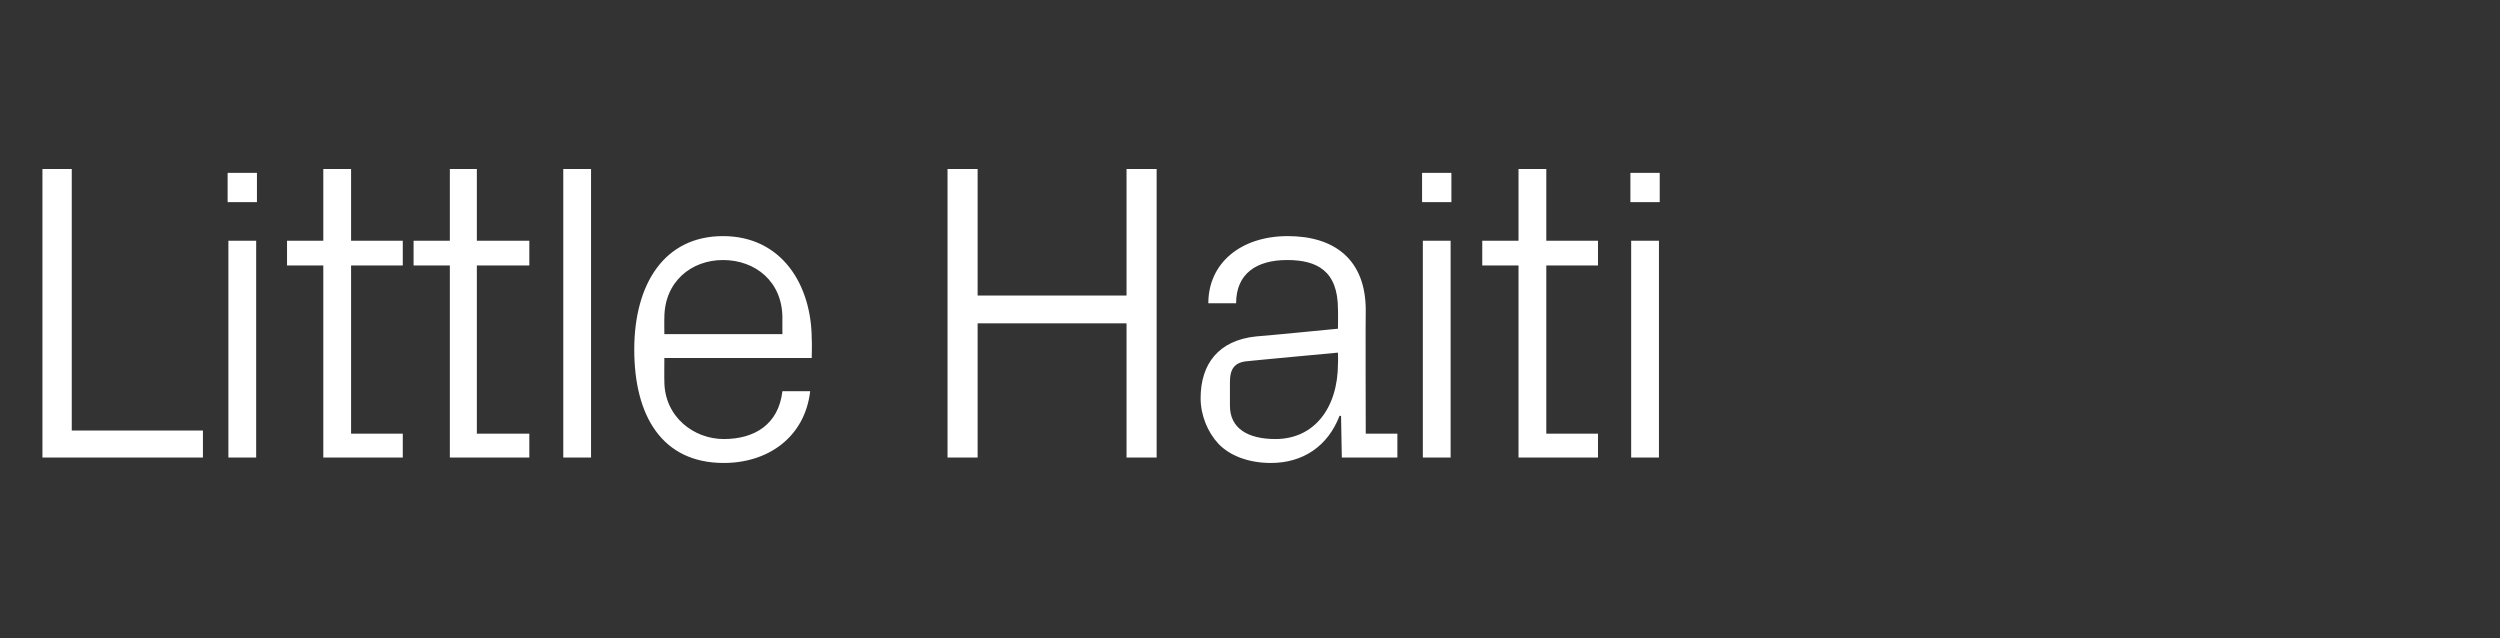 <?xml version="1.0" standalone="no"?><!DOCTYPE svg PUBLIC "-//W3C//DTD SVG 1.1//EN" "http://www.w3.org/Graphics/SVG/1.1/DTD/svg11.dtd"><svg xmlns="http://www.w3.org/2000/svg" version="1.1" width="324px" height="82.7px" viewBox="0 -15 324 82.7" style="top:-15px"><rect x="0" y="-15" width="324" height="82.7" fill="#333333" stroke="none"/>  <desc>Little Haiti</desc>  <defs/>  <g id="Polygon49125">    <path d="M 5.5 6.9 L 9.3 6.9 L 9.3 40.8 L 26.3 40.8 L 26.3 44.3 L 5.5 44.3 L 5.5 6.9 Z M 29.6 44.3 L 29.6 16.2 L 33.2 16.2 L 33.2 44.3 L 29.6 44.3 Z M 33.3 11.2 L 29.5 11.2 L 29.5 7.4 L 33.3 7.4 L 33.3 11.2 Z M 45.5 41.2 L 52.2 41.2 L 52.2 44.3 L 41.9 44.3 L 41.9 19.4 L 37.2 19.4 L 37.2 16.2 L 41.9 16.2 L 41.9 6.9 L 45.5 6.9 L 45.5 16.2 L 52.2 16.2 L 52.2 19.4 L 45.5 19.4 L 45.5 41.2 Z M 61.8 41.2 L 68.6 41.2 L 68.6 44.3 L 58.3 44.3 L 58.3 19.4 L 53.6 19.4 L 53.6 16.2 L 58.3 16.2 L 58.3 6.9 L 61.8 6.9 L 61.8 16.2 L 68.6 16.2 L 68.6 19.4 L 61.8 19.4 L 61.8 41.2 Z M 73 44.3 L 73 6.9 L 76.6 6.9 L 76.6 44.3 L 73 44.3 Z M 101.4 26.2 C 101.4 21.5 97.9 18.7 93.7 18.7 C 89.6 18.7 86.1 21.5 86.1 26.2 C 86.08 26.16 86.1 28.3 86.1 28.3 L 101.4 28.3 C 101.4 28.3 101.39 26.16 101.4 26.2 Z M 105 35.7 C 104.3 41.7 99.5 45 93.8 45 C 85.8 45 82.2 38.9 82.2 30.3 C 82.2 21.8 86.1 15.6 93.7 15.6 C 101.3 15.6 105.2 21.9 105.2 29 C 105.25 29.02 105.2 31.4 105.2 31.4 L 86.1 31.4 C 86.1 31.4 86.08 34.42 86.1 34.4 C 86.1 39 89.9 41.9 93.8 41.9 C 97.8 41.9 100.9 40 101.4 35.7 C 101.4 35.7 105 35.7 105 35.7 Z M 146 26.9 L 126.7 26.9 L 126.7 44.3 L 122.8 44.3 L 122.8 6.9 L 126.7 6.9 L 126.7 23.3 L 146 23.3 L 146 6.9 L 149.9 6.9 L 149.9 44.3 L 146 44.3 L 146 26.9 Z M 173.4 25.1 C 173.4 20.1 170.7 18.7 166.8 18.7 C 162.8 18.7 160.2 20.5 160.2 24.3 C 160.2 24.3 156.6 24.3 156.6 24.3 C 156.6 19.1 160.8 15.6 166.9 15.6 C 172.9 15.6 177 18.6 177 25.2 C 176.96 25.17 177 41.2 177 41.2 L 181.1 41.2 L 181.1 44.3 L 173.9 44.3 L 173.8 38.9 C 173.8 38.9 173.6 38.88 173.6 38.9 C 172.1 42.8 168.9 45 164.7 45 C 161.9 45 159.4 44.1 157.9 42.5 C 156.5 41 155.6 38.8 155.6 36.6 C 155.6 32.2 157.9 29.1 162.8 28.6 C 162.8 28.64 173.4 27.6 173.4 27.6 C 173.4 27.6 173.43 25.06 173.4 25.1 Z M 161.8 31.8 C 160 31.9 159.4 32.8 159.4 34.5 C 159.4 34.5 159.4 37.6 159.4 37.6 C 159.4 40.5 161.7 41.9 165.3 41.9 C 170.3 41.9 173.4 37.9 173.4 32.1 C 173.43 32.11 173.4 30.7 173.4 30.7 C 173.4 30.7 161.75 31.78 161.8 31.8 Z M 184.4 44.3 L 184.4 16.2 L 188 16.2 L 188 44.3 L 184.4 44.3 Z M 188.1 11.2 L 184.3 11.2 L 184.3 7.4 L 188.1 7.4 L 188.1 11.2 Z M 200.4 41.2 L 207.1 41.2 L 207.1 44.3 L 196.8 44.3 L 196.8 19.4 L 192.1 19.4 L 192.1 16.2 L 196.8 16.2 L 196.8 6.9 L 200.4 6.9 L 200.4 16.2 L 207.1 16.2 L 207.1 19.4 L 200.4 19.4 L 200.4 41.2 Z M 211.4 44.3 L 211.4 16.2 L 215 16.2 L 215 44.3 L 211.4 44.3 Z M 215.1 11.2 L 211.3 11.2 L 211.3 7.4 L 215.1 7.4 L 215.1 11.2 Z " stroke="none" fill="#fff"/>  </g></svg>